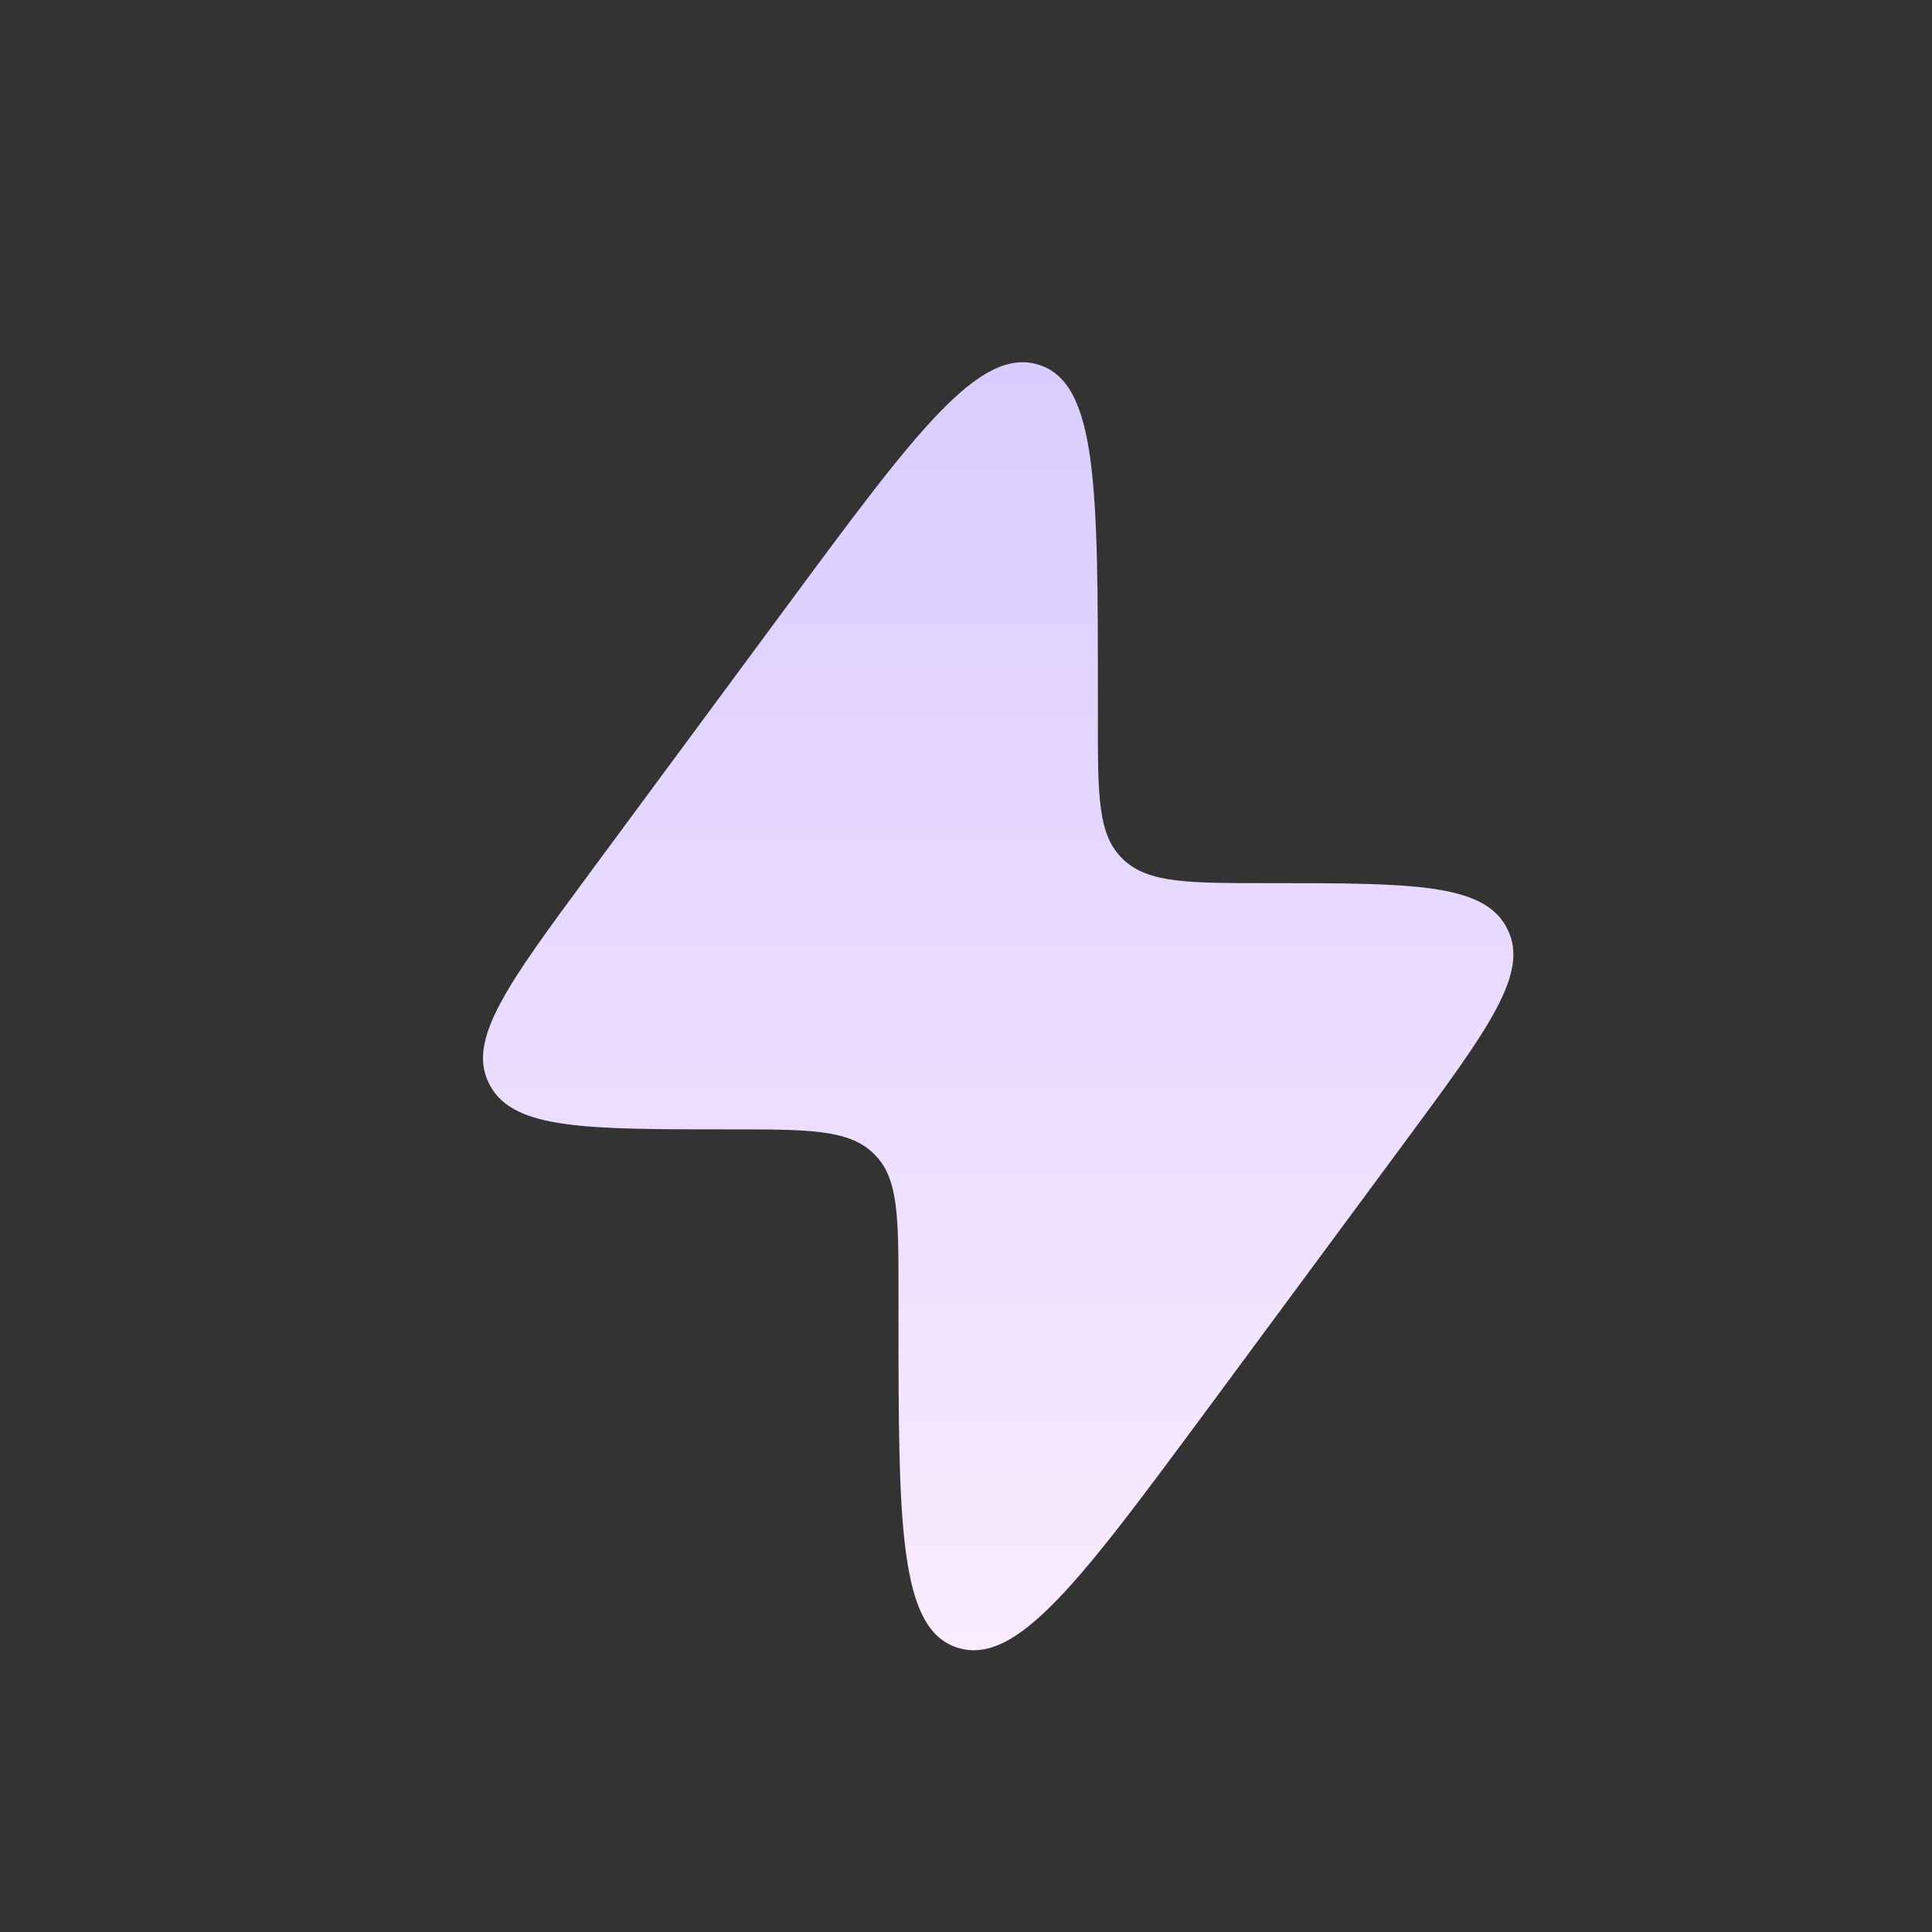 <svg width="240" height="240" viewBox="0 0 240 240" fill="none" xmlns="http://www.w3.org/2000/svg">
<rect x="0" y="0" width="240" height="240" fill="#333333" stroke="none"/>
<path d="M73.357 108.315L97.847 75.174C113.688 53.746 121.608 43.032 128.991 45.298C136.383 47.564 136.383 60.697 136.383 86.973V89.45C136.383 98.935 136.383 103.668 139.408 106.635L139.571 106.798C142.662 109.707 147.597 109.707 157.456 109.707C175.217 109.707 184.088 109.707 187.083 115.083C187.133 115.175 187.181 115.268 187.227 115.361C190.059 120.833 184.923 127.784 174.651 141.685L150.15 174.835C134.31 196.254 126.389 206.968 119.007 204.702C111.614 202.446 111.614 189.303 111.614 163.027V160.55C111.614 151.074 111.614 146.332 108.59 143.365L108.427 143.202C105.336 140.293 100.401 140.293 90.542 140.293C72.781 140.293 63.91 140.293 60.915 134.917C60.865 134.825 60.817 134.732 60.771 134.639C57.939 129.167 63.084 122.226 73.357 108.315Z" fill="url(#paint0_linear_4993_36983)"/>
<defs>
<linearGradient id="paint0_linear_4993_36983" x1="123.999" y1="45" x2="123.999" y2="205" gradientUnits="userSpaceOnUse">
<stop stop-color="#DACCFF"/>
<stop offset="1" stop-color="#FAEBFF"/>
</linearGradient>
</defs>
</svg>
